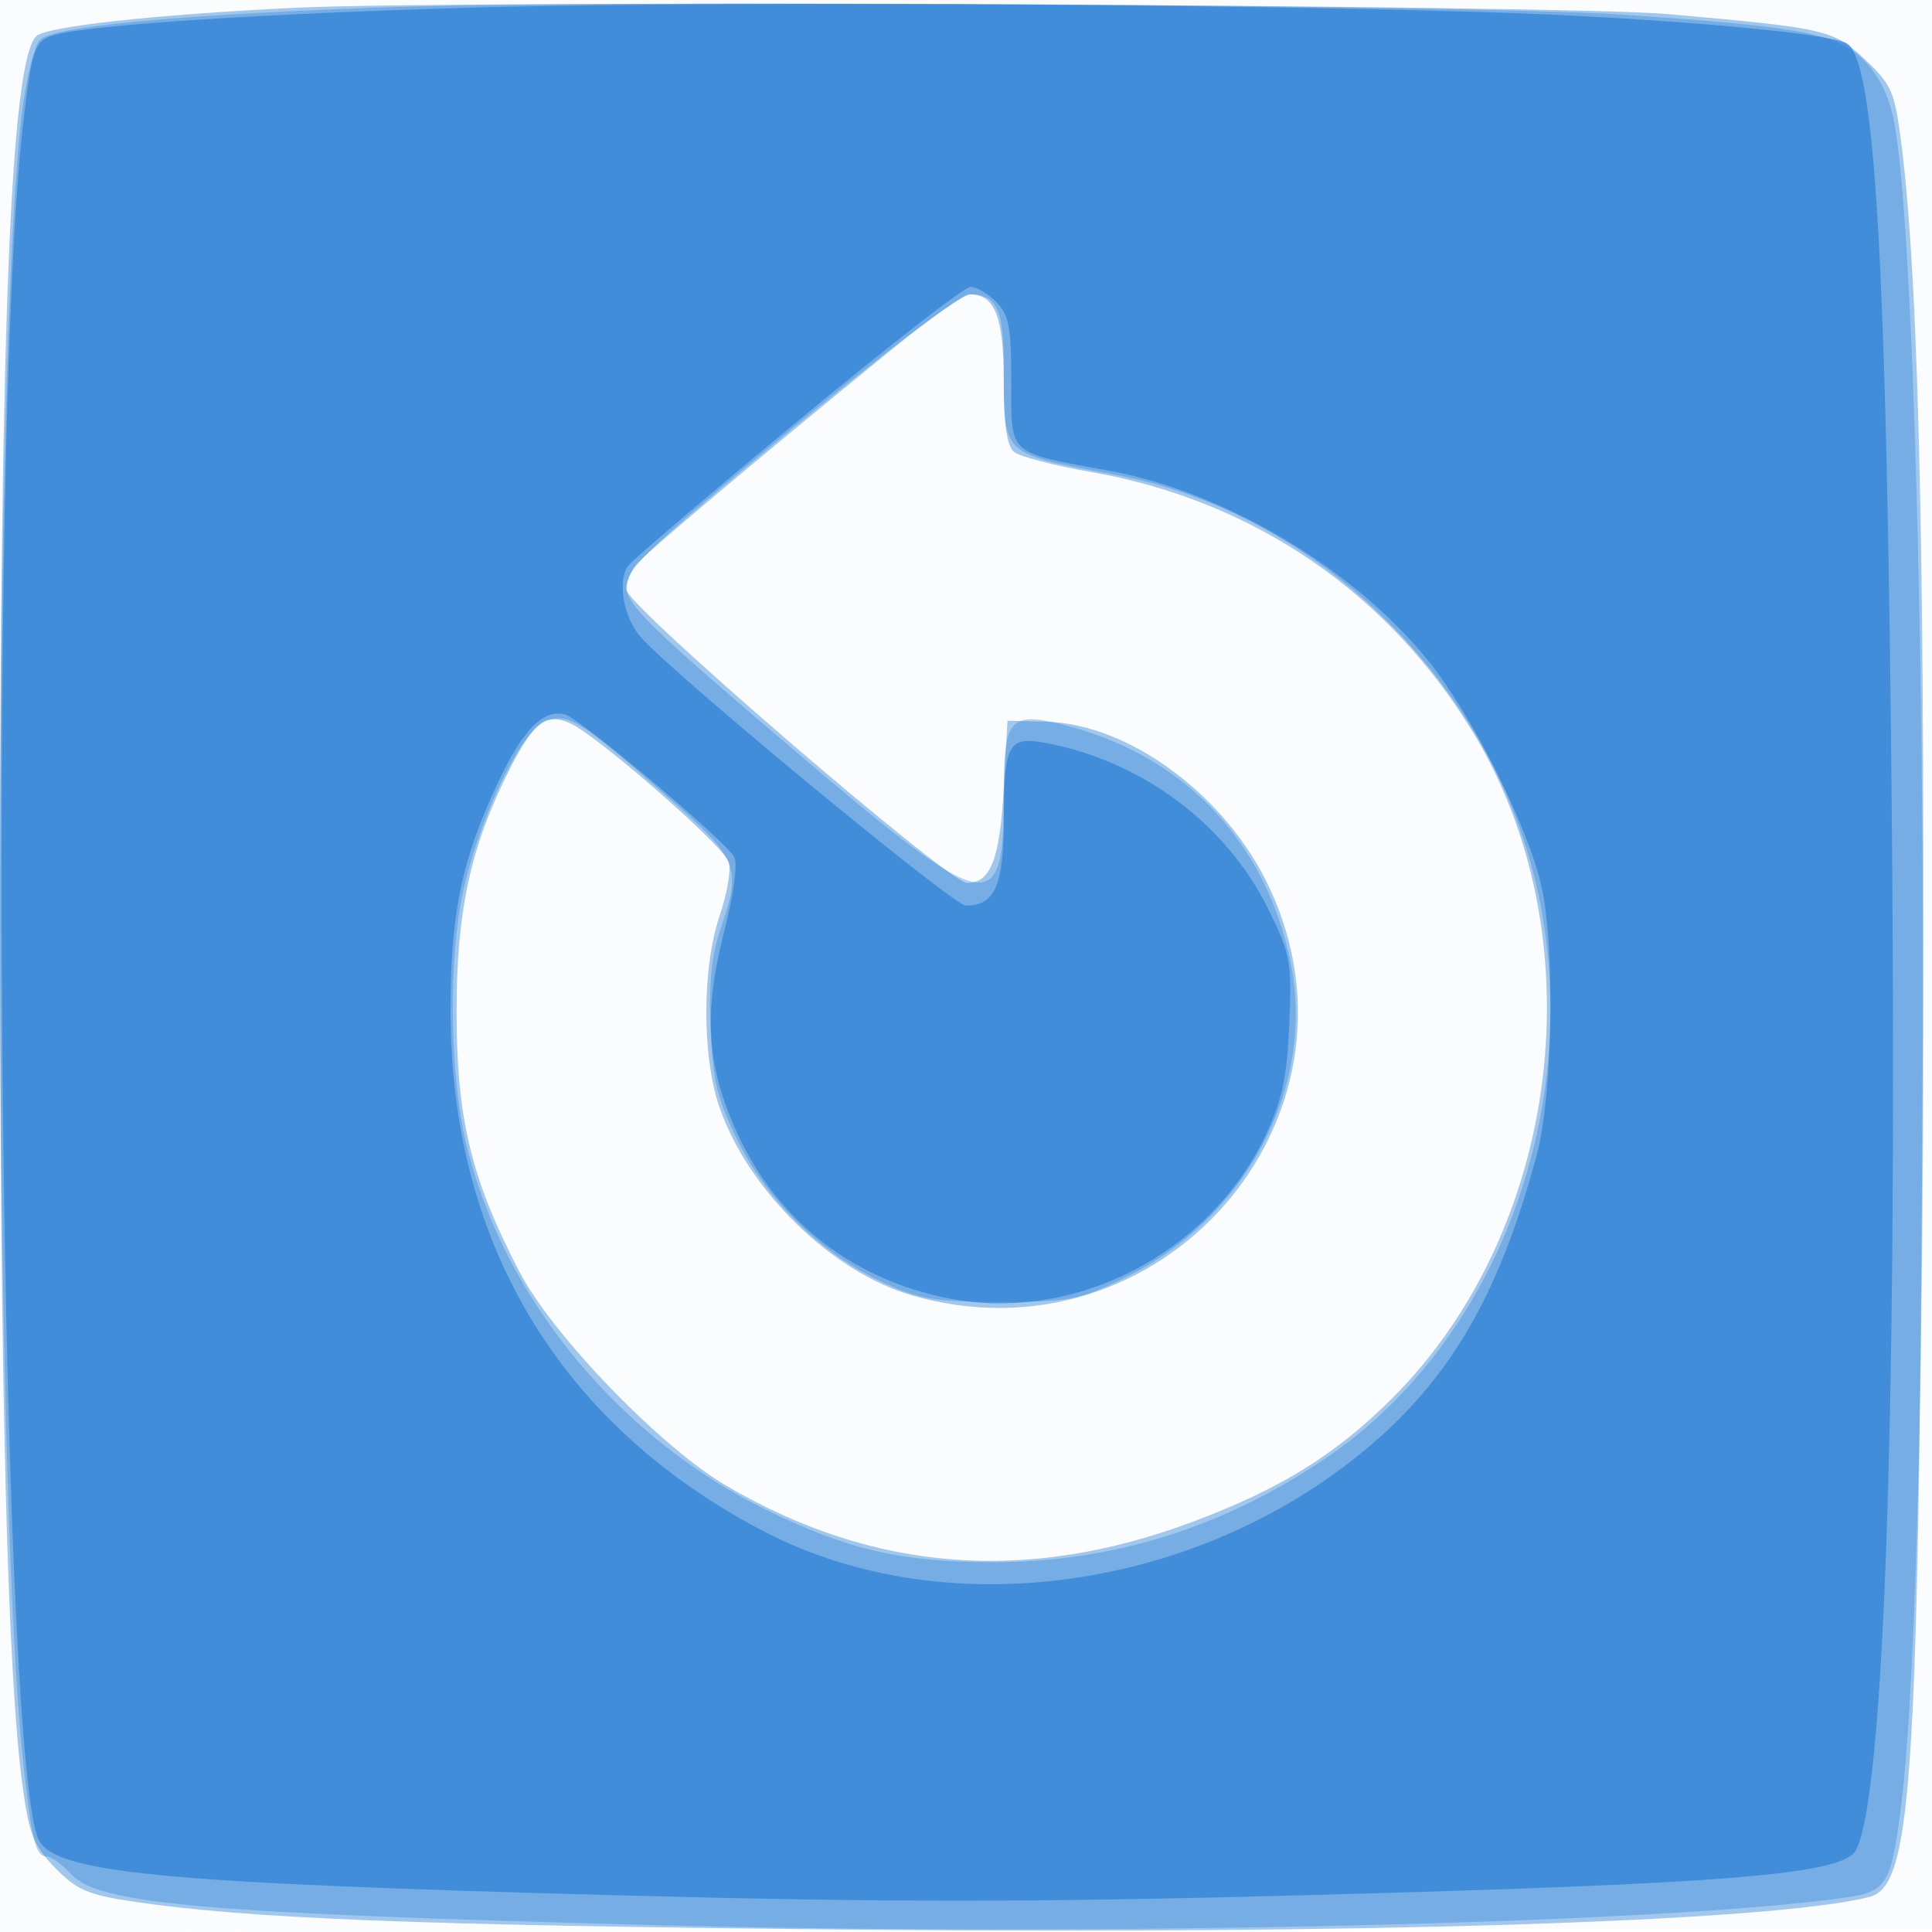 <svg xmlns="http://www.w3.org/2000/svg" width="256" height="256"><path fill-opacity=".016" d="M0 128.004v128.004l128.25-.254 128.25-.254.254-127.75L257.008 0H0v128.004m.485.496c0 70.4.119 99.053.265 63.672.146-35.38.146-92.98 0-128C.604 29.153.485 58.1.485 128.5" fill="#1976D2" fill-rule="evenodd"/><path fill-opacity=".398" d="M39 1.035C20.34 1.94 6.09 3.51 4.797 4.803 1.445 8.155.01 42.826.011 120.5c0 64.02.959 101.262 2.994 116.296.842 6.221 1.476 7.799 4.306 10.712 2.819 2.903 4.36 3.572 10.253 4.45 15.223 2.267 37.502 3.152 93.436 3.71 69.547.694 123.542-1.005 136.671-4.3 5.588-1.403 6.488-14.404 7.049-101.868.461-71.722-.385-111.579-2.764-130.348-.889-7.007-1.278-7.916-4.823-11.255-4.211-3.967-4.993-4.148-26.045-6.026C207.071.62 61.338-.049 39 1.035m79.316 45.148C100.697 60.538 85.472 73.349 84.25 74.849c-.687.843-1.25 2.324-1.25 3.291 0 2.088 42.688 38.84 45.128 38.852 3.122.015 4.348-3.105 4.865-12.387l.507-9.105 5.041.122c11.087.268 23.96 9.813 29.659 21.991 14.363 30.693-14.505 63.58-47.411 54.014-10.573-3.074-21.647-13.897-25.44-24.865-2.357-6.814-2.344-18.48.029-25.492.973-2.877 1.509-6.051 1.19-7.055-.676-2.131-17.327-16.693-21.003-18.367-3.179-1.449-4.861-.17-8.046 6.114C62.364 112.136 60.5 120.642 60.5 134c0 14.24 1.91 22.16 8.32 34.5 4.375 8.422 18.718 23.264 27.401 28.355 19.561 11.468 39.882 13.028 61.914 4.753 11.531-4.331 18.76-8.801 26.22-16.214 22.506-22.362 27.287-61.124 10.884-88.252-11.263-18.627-29.193-30.857-50.75-34.616-4.836-.843-9.4-2.037-10.141-2.652-.933-.774-1.348-3.678-1.348-9.425C133 41.998 131.82 39 128.495 39c-.749 0-5.329 3.232-10.179 7.183" fill="#1976D2" fill-rule="evenodd"/><path fill-opacity=".318" d="M49.5 1.023c-26.778.998-42.461 2.51-44.213 4.261-.683.683-1.697 4.611-2.254 8.729-4.057 29.986-4.039 181.524.026 219.306C4.216 244.074 4.7 246 6.242 246c.566 0 2.023 1.073 3.239 2.385 3.641 3.929 17.731 5.149 77.409 6.703 59.158 1.54 134.312-.218 157.888-3.693 5.229-.771 5.834-1.799 7.127-12.114 4.344-34.641 3.707-196.975-.874-222.854-.6-3.391-1.873-6.117-3.839-8.221-3.498-3.745-8.162-4.652-32.192-6.255C194.519.584 78.701-.066 49.5 1.023m55.222 55.976C86.047 72.473 83 75.384 83.001 77.749c.001 2.348 3.144 5.425 21.447 21.001C131.291 121.593 133 121.979 133 105.188c0-10.366.796-11.129 9.188-8.795 15.166 4.216 25.58 15.435 28.801 31.027 3.394 16.427-5.714 33.889-21.809 41.812-6.158 3.032-7.363 3.268-16.659 3.268-8.78 0-10.729-.332-15.739-2.68-7.982-3.741-15.137-10.765-19.041-18.691-2.692-5.466-3.301-7.98-3.593-14.833-.245-5.747.135-9.677 1.25-12.952 2.911-8.542 2.555-9.436-7.148-17.936-11.255-9.859-12.681-10.768-15.71-10.007-3.008.754-8.482 11.596-10.938 21.663-2.282 9.35-2.111 25.624.37 35.327 5.121 20.024 20.156 38.152 39.528 47.662 10.787 5.295 17.931 6.947 30.05 6.947 15.916 0 30.603-4.596 44.207-13.835 25.232-17.135 36.343-53.362 25.596-83.456-8.477-23.736-29.616-42.26-53.366-46.763-15.57-2.952-14.95-2.352-14.973-14.496-.015-7.439-.97-9.45-4.492-9.45-1.223 0-11.021 7.41-23.8 17.999" fill="#1976D2" fill-rule="evenodd"/><path fill-opacity=".563" d="M63 1.001c-27.851.786-50.809 2.27-55.681 3.601-2.777.758-3.107 1.702-4.31 12.314-4.656 41.103-3.151 213.059 1.983 226.562 1.78 4.682 15.191 6.012 77.358 7.674 35.137.94 54.735.934 90.5-.027 56.541-1.519 71.334-2.732 73.079-5.992 3.686-6.887 5.449-56.7 4.765-134.633-.673-76.789-2.239-103.344-6.181-104.857-3.054-1.172-18.048-2.644-36.513-3.587C179.99.628 97.526.027 63 1.001m42.841 54.682c-11.737 9.726-21.895 18.388-22.573 19.25-1.504 1.913-.672 6.846 1.593 9.451C89.092 89.248 126.321 120 127.979 120c3.835 0 5.02-2.663 5.036-11.321.019-10.143.574-11.166 5.543-10.234 12.782 2.398 23.95 10.747 29.526 22.075 2.912 5.915 3.096 6.925 2.752 15.159-.288 6.914-.939 10.048-3.012 14.496-7.441 15.967-25.605 25.285-42.49 21.796-12.487-2.579-22.195-10.176-27.505-21.522-4.174-8.921-4.677-16.005-1.907-26.866 1.298-5.089 1.851-9.167 1.361-10.042-1.229-2.197-20.417-18.343-22.421-18.867-2.836-.742-5.544 1.96-8.735 8.713-5.018 10.62-6.487 17.738-6.422 31.113.147 30.546 14.768 54.577 41.676 68.502 24.897 12.883 59.664 7.347 81.988-13.056 9.706-8.871 15.665-19.735 20.265-36.946 2.166-8.101 2.453-28.091.519-36-2.003-8.184-9.358-22.678-15.032-29.621-9.963-12.19-26.873-22.211-42.219-25.02C133.382 59.884 134 60.451 134 50.521c0-7.188-.313-8.834-2-10.521-1.1-1.1-2.634-2-3.409-2-.774 0-11.012 7.957-22.75 17.683" fill="#1976D2" fill-rule="evenodd"/></svg>